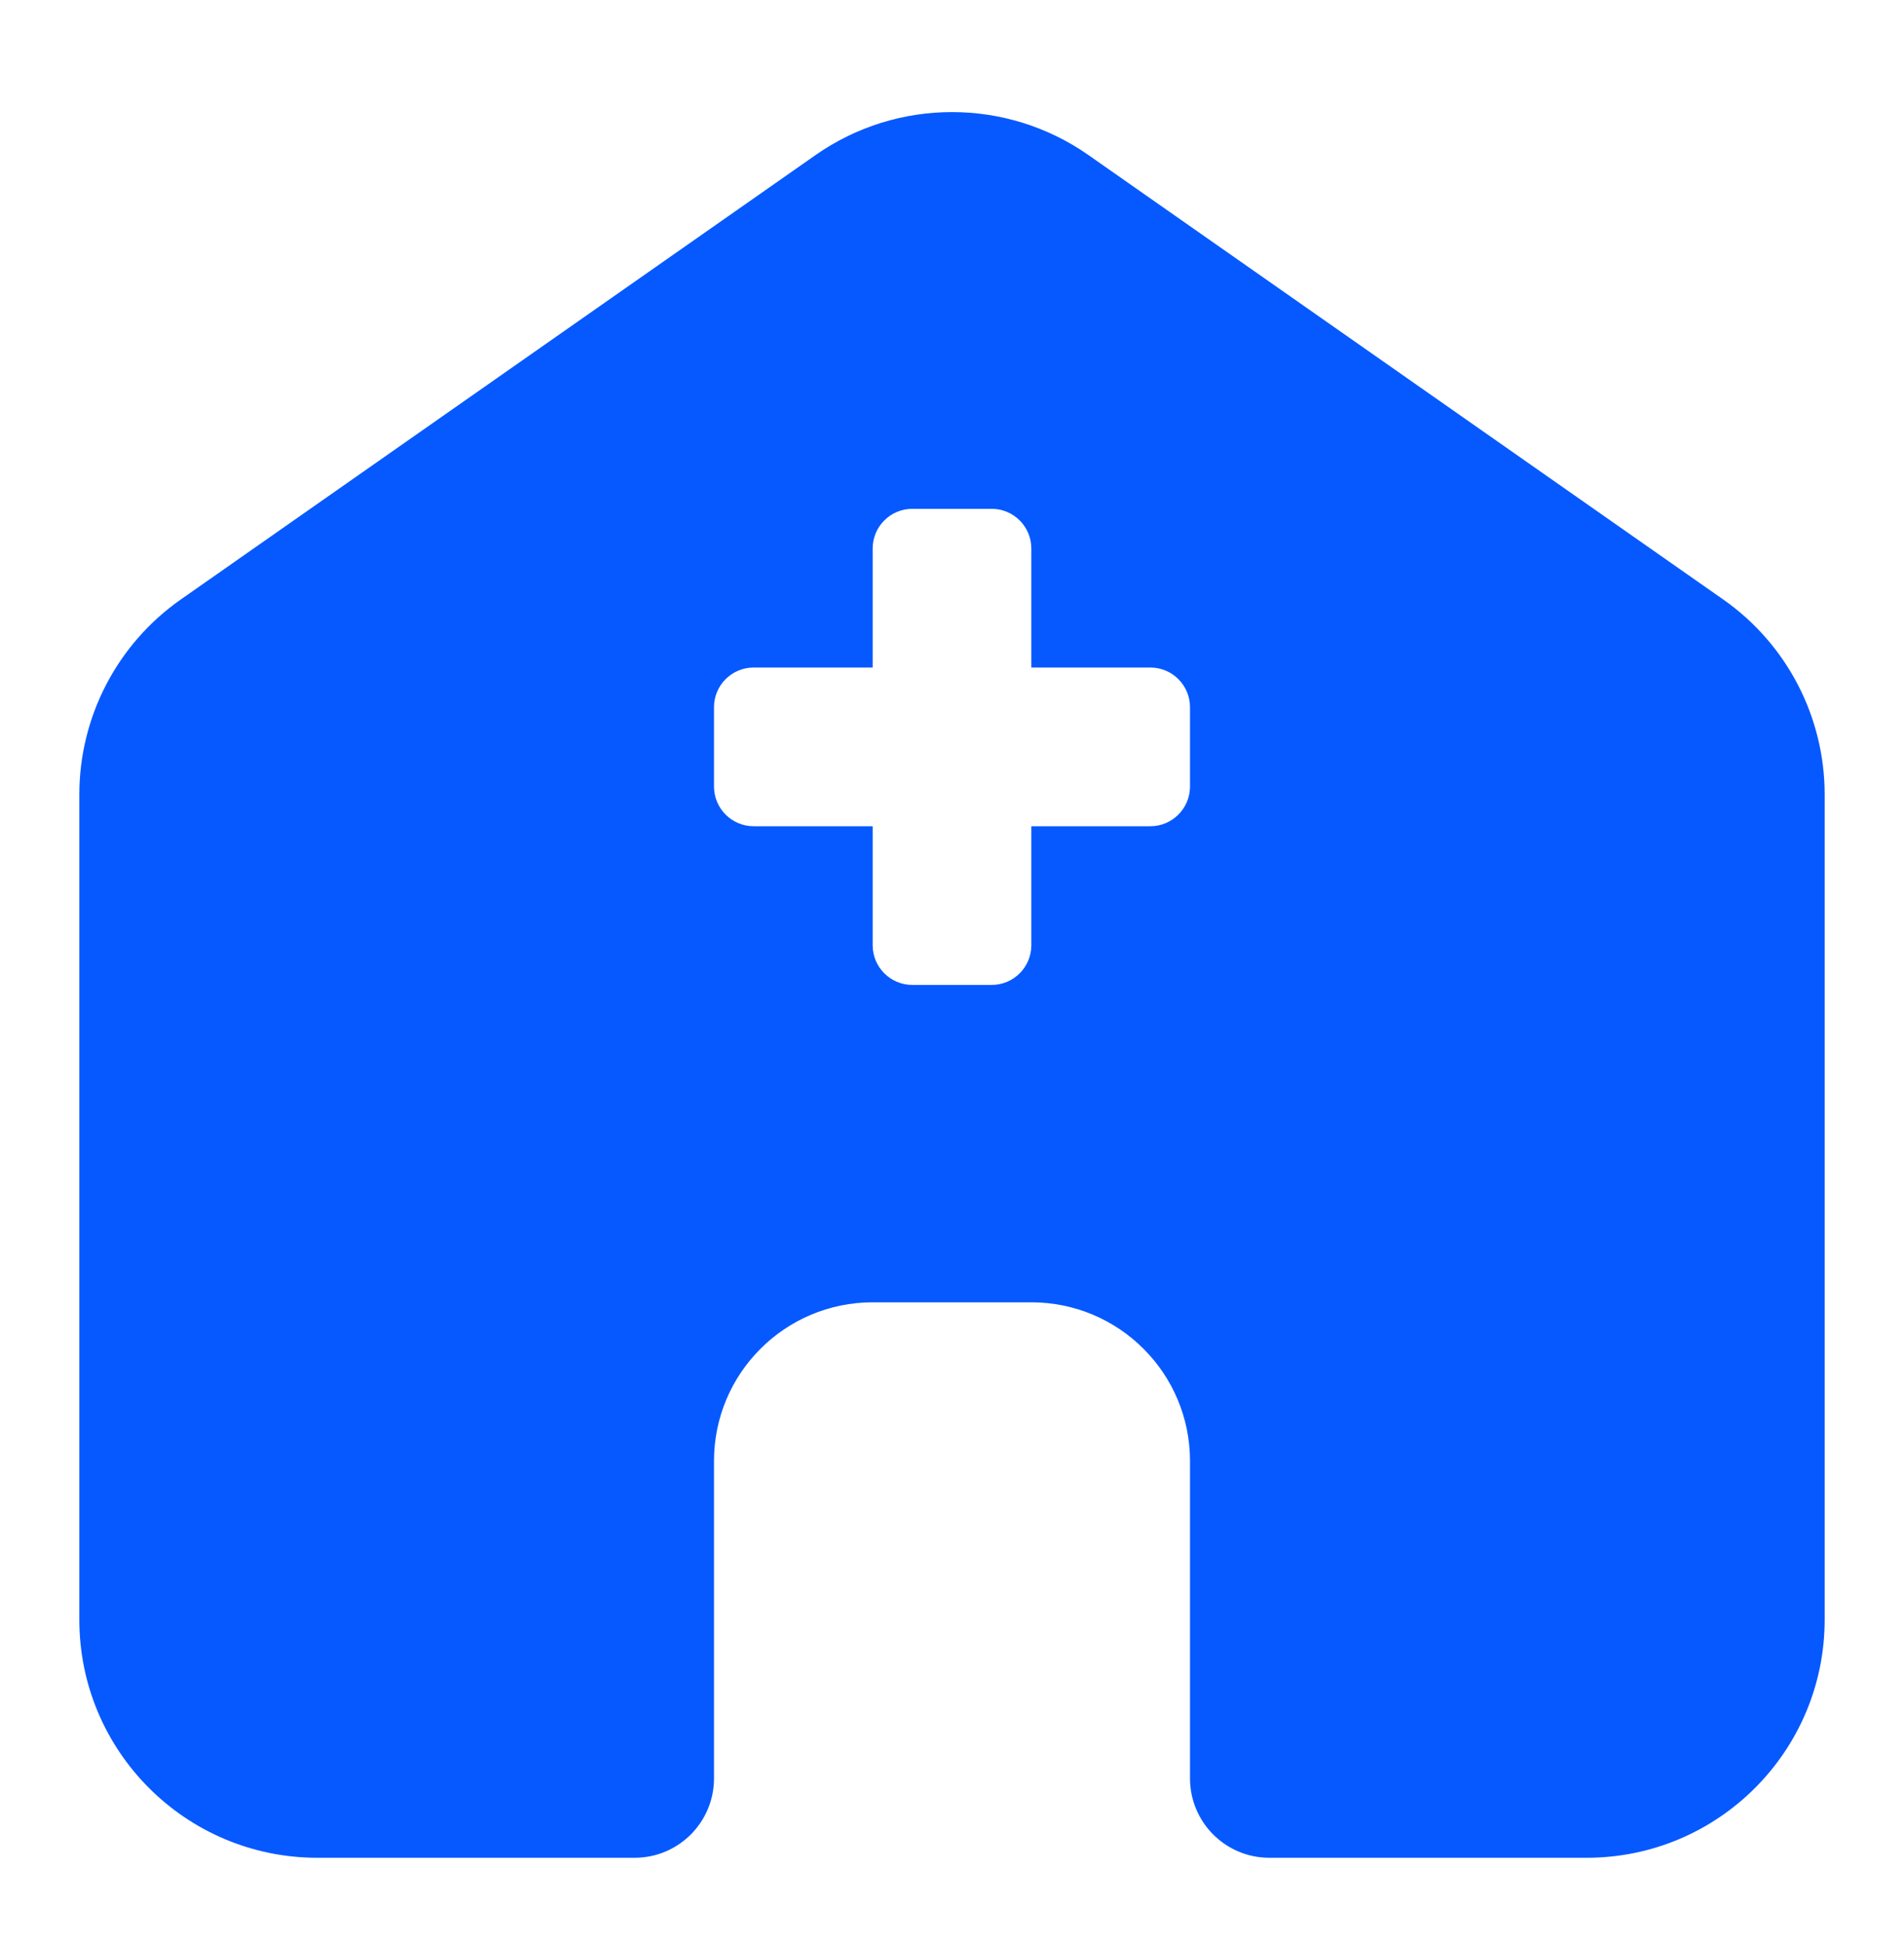 <svg width="48" height="49" viewBox="0 0 48 49" fill="none" xmlns="http://www.w3.org/2000/svg">
<path fill-rule="evenodd" clip-rule="evenodd" d="M24 2.825C22.797 2.825 21.592 3.186 20.559 3.909L4.559 15.109C2.955 16.232 2 18.067 2 20.025V40.825C2 44.138 4.686 46.825 8 46.825H16C17.105 46.825 18 45.929 18 44.825V36.825C18 34.615 19.791 32.825 22 32.825H26C28.209 32.825 30 34.615 30 36.825V44.825C30 45.929 30.895 46.825 32 46.825H40C43.314 46.825 46 44.138 46 40.825V20.025C46 18.067 45.045 16.232 43.441 15.109L27.441 3.909C26.408 3.186 25.203 2.825 24 2.825ZM25 12.825C25.552 12.825 26 13.272 26 13.825V16.825H29C29.552 16.825 30 17.272 30 17.825V19.825C30 20.377 29.552 20.825 29 20.825H26V23.825C26 24.377 25.552 24.825 25 24.825H23C22.448 24.825 22 24.377 22 23.825V20.825H19C18.448 20.825 18 20.377 18 19.825V17.825C18 17.272 18.448 16.825 19 16.825H22V13.825C22 13.272 22.448 12.825 23 12.825H25Z" fill="#0659FF"/>
</svg>
